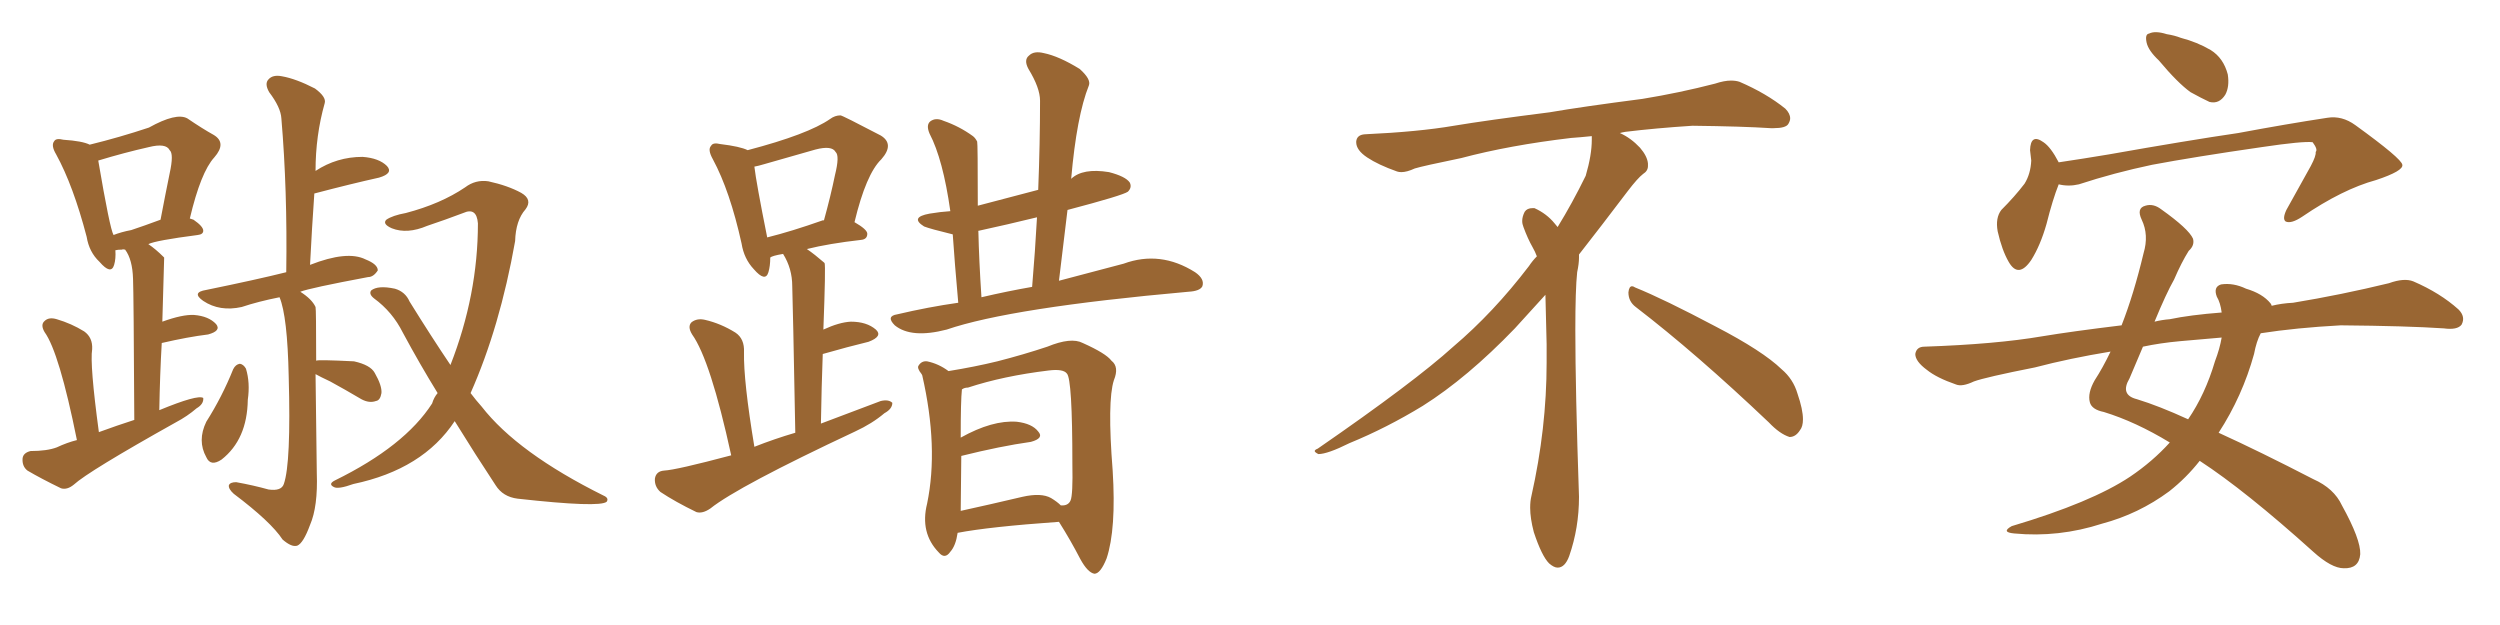 <svg xmlns="http://www.w3.org/2000/svg" xmlns:xlink="http://www.w3.org/1999/xlink" width="600" height="150"><path fill="#996633" padding="10" d="M18.46 105.62L18.46 105.62Q14.21 84.52 10.69 79.69L10.69 79.69Q9.67 77.93 10.69 77.05L10.69 77.05Q11.72 76.03 13.62 76.61L13.62 76.61Q17.14 77.64 20.21 79.54L20.21 79.54Q22.27 81.01 22.12 83.79L22.12 83.79Q21.53 87.45 23.73 103.71L23.73 103.71Q28.13 102.10 32.23 100.78L32.23 100.78Q32.08 70.46 31.93 66.94L31.93 66.94Q31.79 62.26 30.03 59.91L30.03 59.91Q29.44 59.77 29.30 59.91L29.30 59.91Q28.27 59.91 27.69 60.06L27.69 60.06Q27.83 62.11 27.39 63.57L27.39 63.57Q26.66 66.06 23.88 62.84L23.88 62.84Q21.39 60.50 20.80 56.84L20.80 56.84Q17.58 44.53 13.48 37.06L13.48 37.06Q12.16 34.86 13.04 33.84L13.04 33.84Q13.48 33.11 15.23 33.54L15.23 33.54Q19.78 33.84 21.53 34.72L21.53 34.72Q28.71 32.96 35.74 30.62L35.74 30.62Q42.33 26.95 44.97 28.42L44.97 28.42Q48.63 30.91 51.27 32.37L51.27 32.37Q54.49 34.28 51.42 37.79L51.42 37.79Q48.19 41.31 45.56 52.44L45.56 52.44Q46.00 52.59 46.44 52.73L46.44 52.73Q48.78 54.35 48.78 55.37L48.78 55.37Q48.78 56.25 47.46 56.40L47.46 56.40Q37.35 57.71 35.60 58.59L35.60 58.59Q37.35 59.77 39.26 61.67L39.26 61.67Q39.26 61.67 39.40 61.82L39.40 61.82Q39.40 62.11 38.96 77.20L38.96 77.20Q43.80 75.44 46.58 75.59L46.58 75.59Q50.10 75.88 51.86 77.78L51.86 77.78Q53.17 79.39 49.95 80.27L49.95 80.27Q45.12 80.86 38.82 82.32L38.82 82.32Q38.38 89.94 38.23 98.44L38.23 98.44Q47.46 94.63 48.78 95.51L48.78 95.51Q48.93 96.97 47.17 98.00L47.17 98.00Q44.97 99.90 42.19 101.37L42.19 101.37Q21.24 113.09 17.72 116.31L17.72 116.31Q16.11 117.63 14.65 117.19L14.65 117.19Q9.81 114.84 6.59 112.94L6.59 112.94Q5.27 111.91 5.42 110.01L5.42 110.01Q5.57 108.69 7.32 108.25L7.32 108.25Q11.28 108.25 13.62 107.37L13.62 107.37Q16.11 106.20 18.46 105.62ZM31.49 55.22L31.49 55.22Q34.57 54.20 38.53 52.73L38.53 52.73Q39.70 46.58 40.72 41.60L40.72 41.60Q41.75 36.91 40.72 36.04L40.72 36.04Q39.84 34.28 35.74 35.30L35.74 35.30Q29.88 36.62 23.58 38.53L23.58 38.53Q26.37 54.93 27.25 56.40L27.25 56.40Q29.15 55.66 31.49 55.22ZM55.96 88.62L55.96 88.62Q56.54 87.45 57.57 87.30L57.57 87.30Q58.45 87.45 59.03 88.48L59.03 88.48Q60.06 91.85 59.47 95.95L59.47 95.95Q59.33 105.47 53.17 110.30L53.17 110.30Q50.54 112.06 49.51 109.72L49.51 109.72Q47.31 105.76 49.51 101.22L49.51 101.22Q53.32 95.21 55.96 88.62ZM105.03 94.34L105.03 94.34Q100.78 87.45 96.68 79.83L96.68 79.83Q94.19 74.85 89.79 71.63L89.79 71.63Q88.48 70.61 89.06 69.73L89.06 69.73Q90.67 68.41 94.78 69.29L94.78 69.29Q97.27 70.02 98.29 72.36L98.29 72.36Q103.56 80.86 108.11 87.60L108.11 87.60Q114.70 70.75 114.70 53.61L114.70 53.61Q114.40 49.66 111.18 51.12L111.18 51.12Q106.93 52.73 102.54 54.20L102.54 54.20Q97.71 56.25 94.04 54.79L94.04 54.79Q91.70 53.76 92.72 52.73L92.72 52.73Q94.19 51.71 97.41 51.12L97.41 51.12Q105.76 48.93 111.62 44.97L111.62 44.97Q114.11 43.07 117.19 43.51L117.19 43.51Q121.88 44.53 125.10 46.29L125.10 46.29Q127.88 47.90 126.12 50.24L126.12 50.24Q123.78 52.88 123.63 57.86L123.63 57.86Q119.97 78.52 112.94 94.34L112.94 94.34Q114.26 96.09 115.58 97.56L115.58 97.56Q124.22 108.69 144.87 118.95L144.87 118.95Q146.19 119.53 145.61 120.41L145.61 120.41Q143.99 121.88 124.22 119.68L124.22 119.68Q120.70 119.24 118.95 116.46L118.95 116.46Q114.11 109.13 109.13 101.07L109.13 101.07Q101.51 112.65 84.81 116.16L84.81 116.16Q81.15 117.48 80.13 116.89L80.13 116.89Q78.66 116.16 80.42 115.28L80.42 115.28Q97.12 107.08 103.71 96.83L103.71 96.83Q104.15 95.36 105.03 94.34ZM75.88 86.57L75.88 86.57L75.88 86.57Q76.17 86.28 84.96 86.72L84.96 86.72Q88.92 87.60 89.94 89.50L89.94 89.50Q91.70 92.58 91.55 94.34L91.55 94.34Q91.26 96.09 90.23 96.24L90.23 96.24Q88.62 96.83 86.72 95.80L86.72 95.80Q82.76 93.46 79.25 91.55L79.25 91.55Q76.76 90.38 75.73 89.79L75.73 89.79Q75.88 98.88 76.03 113.53L76.03 113.53Q76.32 121.58 74.41 125.98L74.41 125.98Q72.80 130.37 71.34 130.96L71.34 130.96Q70.02 131.40 67.82 129.49L67.82 129.49Q65.04 125.24 56.10 118.51L56.10 118.51Q54.79 117.33 54.93 116.46L54.93 116.46Q55.22 115.72 56.69 115.72L56.69 115.72Q60.79 116.46 64.45 117.48L64.45 117.48Q67.53 117.92 68.12 116.16L68.12 116.16Q69.87 111.18 69.29 90.38L69.29 90.38Q68.99 75.88 67.09 71.34L67.09 71.34Q61.96 72.36 58.01 73.68L58.01 73.68Q52.73 74.85 48.78 72.22L48.78 72.22Q45.85 70.17 49.51 69.58L49.51 69.58Q61.67 67.09 68.70 65.33L68.70 65.33Q68.99 45.56 67.53 28.42L67.53 28.42Q67.38 25.78 64.60 22.12L64.60 22.12Q63.43 20.07 64.45 19.04L64.45 19.04Q65.48 17.87 67.68 18.31L67.68 18.31Q71.04 18.90 75.59 21.24L75.59 21.24Q78.37 23.29 77.93 24.76L77.93 24.76Q75.73 32.52 75.73 41.02L75.73 41.02Q80.86 37.65 87.01 37.65L87.01 37.65Q90.97 37.94 92.87 39.84L92.87 39.84Q94.48 41.60 90.97 42.63L90.97 42.63Q84.38 44.09 75.44 46.44L75.44 46.44Q74.85 54.79 74.41 63.57L74.41 63.57Q83.35 60.06 87.74 62.26L87.74 62.26Q90.67 63.43 90.67 64.89L90.67 64.89Q89.65 66.50 88.33 66.50L88.33 66.50Q74.27 69.14 72.07 70.02L72.07 70.02Q74.85 71.78 75.73 73.68L75.73 73.68Q75.88 74.12 75.88 86.57ZM175.49 109.28L175.49 109.28Q170.51 86.43 166.11 80.27L166.11 80.27Q164.94 78.37 165.97 77.34L165.97 77.34Q167.29 76.32 169.19 76.76L169.19 76.76Q173.00 77.64 176.51 79.83L176.51 79.83Q178.71 81.30 178.56 84.52L178.56 84.52Q178.42 91.41 181.05 107.23L181.05 107.23Q185.89 105.32 190.87 103.86L190.87 103.86Q190.28 72.36 190.14 68.70L190.14 68.70Q190.14 64.45 187.94 60.94L187.94 60.94Q185.30 61.38 184.86 61.82L184.86 61.82Q184.86 63.87 184.42 65.33L184.42 65.33Q183.69 67.82 180.91 64.60L180.91 64.60Q178.56 62.11 177.98 58.45L177.98 58.45Q175.20 45.85 171.09 38.23L171.09 38.23Q169.78 35.89 170.65 35.01L170.65 35.01Q171.09 34.13 172.85 34.57L172.85 34.57Q177.69 35.16 179.44 36.04L179.44 36.04Q193.95 32.23 199.22 28.56L199.22 28.56Q200.39 27.69 201.71 27.69L201.71 27.69Q202.15 27.69 211.38 32.52L211.38 32.52Q214.75 34.57 211.52 38.23L211.52 38.23Q207.86 41.75 205.08 53.32L205.08 53.32Q208.15 55.08 208.15 56.10L208.15 56.10Q208.15 57.42 206.69 57.57L206.69 57.57Q198.93 58.45 193.65 59.77L193.65 59.77Q195.56 61.08 197.75 62.99L197.75 62.99Q197.75 62.99 197.90 63.13L197.90 63.13Q198.19 63.72 197.61 79.10L197.61 79.10Q201.42 77.34 204.20 77.20L204.20 77.20Q208.01 77.20 210.21 79.10L210.21 79.10Q211.96 80.71 208.45 82.03L208.45 82.03Q203.61 83.20 197.46 84.96L197.46 84.96Q197.17 92.72 197.02 101.66L197.02 101.66Q204.35 98.88 211.38 96.24L211.38 96.24Q213.28 95.80 214.16 96.68L214.16 96.68Q214.16 98.14 212.26 99.17L212.26 99.17Q209.33 101.66 205.22 103.56L205.22 103.56Q177.10 116.75 170.51 122.02L170.51 122.02Q168.60 123.34 167.14 122.90L167.14 122.90Q162.01 120.41 158.50 118.07L158.50 118.07Q157.03 116.75 157.18 114.84L157.18 114.84Q157.47 113.09 159.38 112.94L159.38 112.94Q162.30 112.79 175.49 109.28ZM197.46 52.88L197.46 52.88Q197.61 52.88 197.75 52.88L197.75 52.88Q199.37 47.02 200.39 42.04L200.39 42.04Q201.56 37.35 200.54 36.47L200.54 36.47Q199.66 34.86 195.70 35.89L195.70 35.89Q189.99 37.50 183.40 39.40L183.40 39.40Q181.93 39.84 181.05 39.99L181.05 39.99Q181.49 43.80 184.13 56.98L184.13 56.98Q189.99 55.52 197.46 52.88ZM229.98 72.66L229.98 72.66Q229.10 62.84 228.66 56.25L228.66 56.25Q223.24 54.93 221.78 54.35L221.78 54.35Q218.26 52.15 223.10 51.27L223.10 51.27Q225.73 50.83 228.08 50.68L228.08 50.68Q226.32 38.23 223.10 32.08L223.10 32.08Q222.22 30.03 223.24 29.15L223.24 29.15Q224.56 28.13 226.46 29.00L226.46 29.00Q230.27 30.32 233.50 32.67L233.50 32.67Q234.08 33.11 234.52 33.98L234.52 33.98Q234.67 34.28 234.67 49.37L234.67 49.37Q235.84 49.07 249.17 45.56L249.17 45.56Q249.61 34.42 249.61 24.17L249.61 24.17Q249.61 21.09 246.83 16.55L246.83 16.55Q245.65 14.36 246.97 13.33L246.97 13.33Q248.14 12.16 250.49 12.74L250.49 12.74Q254.15 13.48 259.13 16.55L259.13 16.55Q261.91 19.04 261.33 20.51L261.33 20.51Q258.40 27.83 257.08 42.92L257.08 42.92Q259.86 40.28 266.16 41.31L266.16 41.31Q270.12 42.33 271.14 43.80L271.14 43.80Q271.73 44.97 270.70 46.00L270.70 46.00Q269.53 46.88 256.20 50.39L256.20 50.39Q255.18 58.59 254.15 67.38L254.15 67.38Q262.94 65.04 269.68 63.28L269.68 63.28Q278.47 60.06 286.82 65.33L286.82 65.33Q289.16 66.94 288.57 68.70L288.57 68.70Q287.99 69.87 285.21 70.02L285.21 70.02Q242.58 73.83 227.20 79.10L227.20 79.10Q218.70 81.30 214.75 78.08L214.75 78.08Q212.55 75.88 215.33 75.44L215.33 75.44Q222.80 73.68 229.98 72.66ZM235.55 71.34L235.55 71.34Q241.85 69.87 247.71 68.85L247.71 68.85Q248.44 60.21 248.88 52.15L248.88 52.15Q241.70 53.91 234.96 55.37L234.96 55.37Q234.67 55.37 234.81 55.52L234.81 55.52Q234.96 62.40 235.55 71.34ZM229.83 127.88L229.83 127.88Q229.39 130.96 228.08 132.42L228.08 132.42Q226.76 134.33 225.29 132.57L225.29 132.57Q220.75 127.88 222.51 120.85L222.51 120.85Q225.29 107.37 221.34 90.09L221.34 90.09Q221.19 89.79 221.19 89.79L221.19 89.79Q220.02 88.33 220.46 87.74L220.46 87.74Q221.19 86.57 222.51 86.72L222.51 86.72Q225.29 87.30 227.64 89.06L227.64 89.06Q233.94 88.04 239.36 86.72L239.36 86.72Q245.65 85.11 251.37 83.20L251.37 83.20Q257.08 80.86 259.86 82.32L259.86 82.32Q265.43 84.81 266.75 86.57L266.75 86.57Q268.65 88.04 267.33 91.26L267.33 91.26Q265.72 96.24 267.04 112.94L267.04 112.94Q267.92 127.00 265.58 134.03L265.58 134.03Q264.11 137.70 262.65 137.70L262.65 137.70Q261.04 137.40 259.28 134.18L259.28 134.18Q256.93 129.64 254.15 125.24L254.15 125.24Q237.45 126.42 229.83 127.88ZM252.25 119.53L252.25 119.53L252.25 119.53Q253.71 120.41 254.59 121.29L254.59 121.29Q256.35 121.44 256.93 120.12L256.93 120.12Q257.52 118.80 257.37 111.33L257.37 111.33Q257.37 90.97 256.05 89.65L256.05 89.65Q255.18 88.48 251.66 88.92L251.66 88.92Q240.82 90.23 232.32 93.02L232.32 93.02Q231.45 93.02 230.86 93.46L230.86 93.46Q230.57 96.09 230.57 105.03L230.57 105.03Q238.18 100.78 244.04 101.22L244.04 101.22Q247.71 101.66 249.17 103.56L249.17 103.56Q250.63 105.18 247.41 106.05L247.41 106.05Q240.09 107.08 230.71 109.42L230.71 109.42Q230.57 121.29 230.57 122.61L230.57 122.61Q237.30 121.14 245.36 119.24L245.36 119.24Q249.90 118.21 252.25 119.53ZM392.58 73.68L392.58 73.68Q390.82 72.36 390.82 70.17L390.82 70.17Q390.97 68.70 391.70 68.70L391.70 68.70Q391.99 68.70 392.43 68.99L392.43 68.99Q399.32 71.78 411.77 78.37L411.77 78.37Q423.05 84.23 427.59 88.62L427.59 88.62Q430.37 90.97 431.40 94.48L431.40 94.48Q432.71 98.29 432.71 100.63L432.71 100.63Q432.71 102.39 431.98 103.27L431.98 103.27Q430.96 104.88 429.49 104.88L429.49 104.88Q427.15 104.15 424.51 101.37L424.51 101.37Q407.08 84.81 392.58 73.68ZM382.03 33.54L382.03 33.54L382.03 32.67Q379.25 32.96 377.05 33.11L377.05 33.11Q362.26 34.86 350.68 37.94L350.68 37.94Q341.46 39.84 339.55 40.43L339.55 40.43Q337.65 41.31 336.33 41.31L336.33 41.31Q335.74 41.31 335.30 41.16L335.30 41.16Q330.76 39.55 328.13 37.79L328.13 37.79Q325.49 36.04 325.49 34.13L325.49 34.13L325.49 33.98Q325.63 32.37 327.54 32.23L327.54 32.23Q340.43 31.64 348.93 30.18L348.93 30.18Q356.84 28.86 371.92 26.95L371.92 26.95Q379.54 25.63 394.19 23.73L394.19 23.73Q403.13 22.27 411.62 20.07L411.62 20.07Q413.82 19.34 415.43 19.34L415.43 19.34Q416.60 19.34 417.48 19.63L417.48 19.63Q423.93 22.41 428.47 26.07L428.47 26.07Q429.64 27.25 429.64 28.42L429.64 28.42Q429.64 29.00 429.20 29.74L429.20 29.74Q428.61 30.76 425.68 30.76L425.68 30.76L424.95 30.76Q418.21 30.32 406.20 30.18L406.20 30.18Q397.27 30.76 390.09 31.64L390.09 31.64Q389.21 31.79 388.77 31.93L388.77 31.93Q391.41 33.11 393.60 35.45L393.60 35.45Q395.36 37.50 395.51 39.26L395.51 39.26L395.51 39.84Q395.51 41.02 394.34 41.75L394.34 41.75Q393.02 42.77 390.67 45.85L390.67 45.85Q384.23 54.35 378.96 61.08L378.96 61.08L378.96 61.82Q378.96 63.28 378.52 65.33L378.52 65.33Q378.08 69.43 378.08 79.25L378.08 79.25Q378.08 93.46 378.96 119.24L378.96 119.24Q378.96 126.71 376.61 133.45L376.61 133.45Q375.59 136.23 373.83 136.23L373.83 136.23Q372.95 136.23 371.78 135.21L371.78 135.21Q370.02 133.45 368.12 127.73L368.12 127.73Q367.24 124.37 367.24 121.88L367.24 121.88Q367.24 120.26 367.53 119.09L367.53 119.09Q371.19 102.83 371.19 87.01L371.19 87.01L371.19 82.62Q371.04 76.61 370.90 70.75L370.90 70.75Q366.80 75.29 363.57 78.81L363.57 78.81Q352.15 90.67 341.46 97.41L341.46 97.41Q332.81 102.69 323.88 106.35L323.88 106.35Q318.60 108.98 316.41 108.98L316.41 108.98Q315.53 108.54 315.53 108.25L315.53 108.25Q315.53 107.96 316.26 107.67L316.26 107.67Q339.40 91.70 348.78 83.20L348.78 83.20Q358.45 75 366.94 63.87L366.94 63.87Q367.82 62.55 368.85 61.52L368.85 61.52Q368.41 60.35 367.82 59.33L367.82 59.33Q366.65 57.28 365.63 54.49L365.63 54.49Q365.33 53.76 365.33 53.03L365.33 53.03Q365.33 52.00 365.92 50.83L365.92 50.83Q366.50 49.95 367.82 49.95L367.82 49.95L368.26 49.95Q371.19 51.27 373.10 53.61L373.10 53.61Q373.39 53.91 373.83 54.49L373.83 54.49Q377.34 48.78 380.57 42.19L380.57 42.19Q382.03 37.21 382.03 33.54ZM518.12 14.50L518.12 14.50Q515.63 12.16 515.19 10.25L515.19 10.25Q514.75 8.20 515.77 8.06L515.77 8.06Q517.24 7.32 520.02 8.20L520.02 8.20Q521.92 8.50 523.39 9.08L523.39 9.08Q527.34 10.11 530.57 12.01L530.57 12.01Q533.64 13.92 534.67 17.87L534.67 17.87Q535.11 20.80 534.08 22.71L534.08 22.71Q532.62 25.05 530.27 24.46L530.27 24.46Q528.37 23.58 525.73 22.12L525.73 22.12Q522.66 19.92 518.12 14.50ZM494.09 44.24L494.09 44.24Q492.63 47.90 491.16 53.76L491.16 53.76Q489.70 58.89 487.50 62.40L487.50 62.40Q484.42 66.94 482.08 62.84L482.08 62.84Q480.47 60.06 479.44 55.52L479.44 55.52Q478.86 52.29 480.32 50.39L480.32 50.39Q483.54 47.17 485.89 44.09L485.89 44.09Q487.35 41.75 487.50 38.53L487.50 38.53Q487.35 37.06 487.21 36.04L487.21 36.04Q487.35 31.93 490.43 34.13L490.43 34.13Q492.19 35.30 494.09 38.96L494.09 38.96Q499.95 38.09 506.10 37.06L506.10 37.06Q525.15 33.69 537.16 31.93L537.16 31.93Q548.88 29.74 558.54 28.27L558.54 28.27Q562.06 27.69 565.28 30.03L565.28 30.03Q576.42 38.09 576.56 39.55L576.56 39.55Q576.86 41.02 570.26 43.21L570.26 43.21Q562.21 45.41 552.54 52.00L552.54 52.00Q549.90 53.76 548.58 53.17L548.58 53.17Q547.71 52.59 548.73 50.39L548.73 50.39Q551.81 44.82 554.59 39.84L554.59 39.84Q555.91 37.35 555.76 36.47L555.76 36.47Q556.35 35.89 555.03 34.13L555.03 34.13Q552.69 33.84 542.87 35.30L542.87 35.30Q526.61 37.65 516.50 39.55L516.50 39.55Q507.42 41.46 498.93 44.24L498.93 44.24Q496.44 44.82 494.09 44.24ZM520.75 106.20L520.75 106.20Q512.55 101.22 504.93 98.88L504.93 98.88Q502.00 98.29 501.56 96.53L501.56 96.53Q500.98 94.34 502.73 91.26L502.73 91.26Q504.64 88.33 506.54 84.38L506.54 84.38Q496.73 85.99 488.38 88.18L488.38 88.18Q476.51 90.53 473.73 91.55L473.73 91.55Q470.95 92.87 469.48 92.29L469.48 92.29Q464.79 90.67 462.45 88.77L462.45 88.77Q459.67 86.72 459.67 84.96L459.67 84.96Q459.96 83.20 461.87 83.20L461.87 83.20Q479.00 82.62 490.14 80.71L490.14 80.71Q497.17 79.54 509.18 78.08L509.18 78.08Q512.11 70.61 514.45 60.79L514.45 60.79Q515.77 56.40 514.01 52.73L514.01 52.73Q512.70 49.95 514.89 49.37L514.89 49.37Q516.80 48.78 518.70 50.24L518.70 50.24Q525.29 54.93 526.32 57.28L526.32 57.28Q526.76 58.89 525.29 60.21L525.29 60.21Q523.54 62.99 521.78 67.09L521.78 67.09Q519.87 70.46 517.09 77.20L517.09 77.20Q518.85 76.76 520.75 76.61L520.75 76.61Q525.59 75.59 533.20 75L533.20 75Q532.91 72.66 532.03 71.19L532.03 71.19Q531.15 68.85 533.06 68.26L533.06 68.26Q535.99 67.82 539.06 69.29L539.06 69.29Q543.02 70.46 544.92 72.80L544.92 72.80Q545.07 72.95 545.21 73.39L545.21 73.39Q547.56 72.80 550.34 72.66L550.34 72.66Q561.91 70.75 573.34 67.97L573.34 67.97Q577.00 66.65 579.20 67.53L579.20 67.53Q585.64 70.31 590.04 74.27L590.04 74.27Q591.80 76.03 590.77 77.93L590.77 77.93Q589.75 79.25 586.52 78.81L586.52 78.81Q577.73 78.22 561.77 78.08L561.77 78.08Q551.07 78.66 542.58 79.98L542.58 79.98Q541.55 81.88 540.97 84.96L540.97 84.96Q538.18 95.07 532.47 103.86L532.47 103.86Q542.43 108.40 555.18 114.99L555.18 114.99Q560.16 117.19 562.06 121.29L562.06 121.29Q566.60 129.49 566.46 133.01L566.46 133.01Q566.16 136.52 562.50 136.38L562.50 136.38Q559.57 136.38 555.18 132.42L555.18 132.42Q538.92 117.77 527.93 110.60L527.93 110.60Q524.71 114.70 520.61 117.92L520.61 117.92Q513.28 123.34 504.49 125.68L504.49 125.68Q494.09 129.05 483.40 128.03L483.40 128.03Q480.18 127.73 482.81 126.27L482.81 126.27Q502.00 120.56 511.23 114.40L511.23 114.40Q516.65 110.74 520.75 106.20ZM531.59 86.72L531.59 86.72L531.59 86.72Q532.76 83.64 533.20 81.01L533.20 81.01Q528.22 81.45 523.24 81.88L523.24 81.88Q518.41 82.32 514.31 83.20L514.31 83.20Q512.84 86.72 511.08 90.82L511.08 90.82Q508.74 94.78 512.84 95.80L512.84 95.80Q518.12 97.41 525.15 100.63L525.15 100.63Q529.25 94.63 531.59 86.72Z"/></svg>